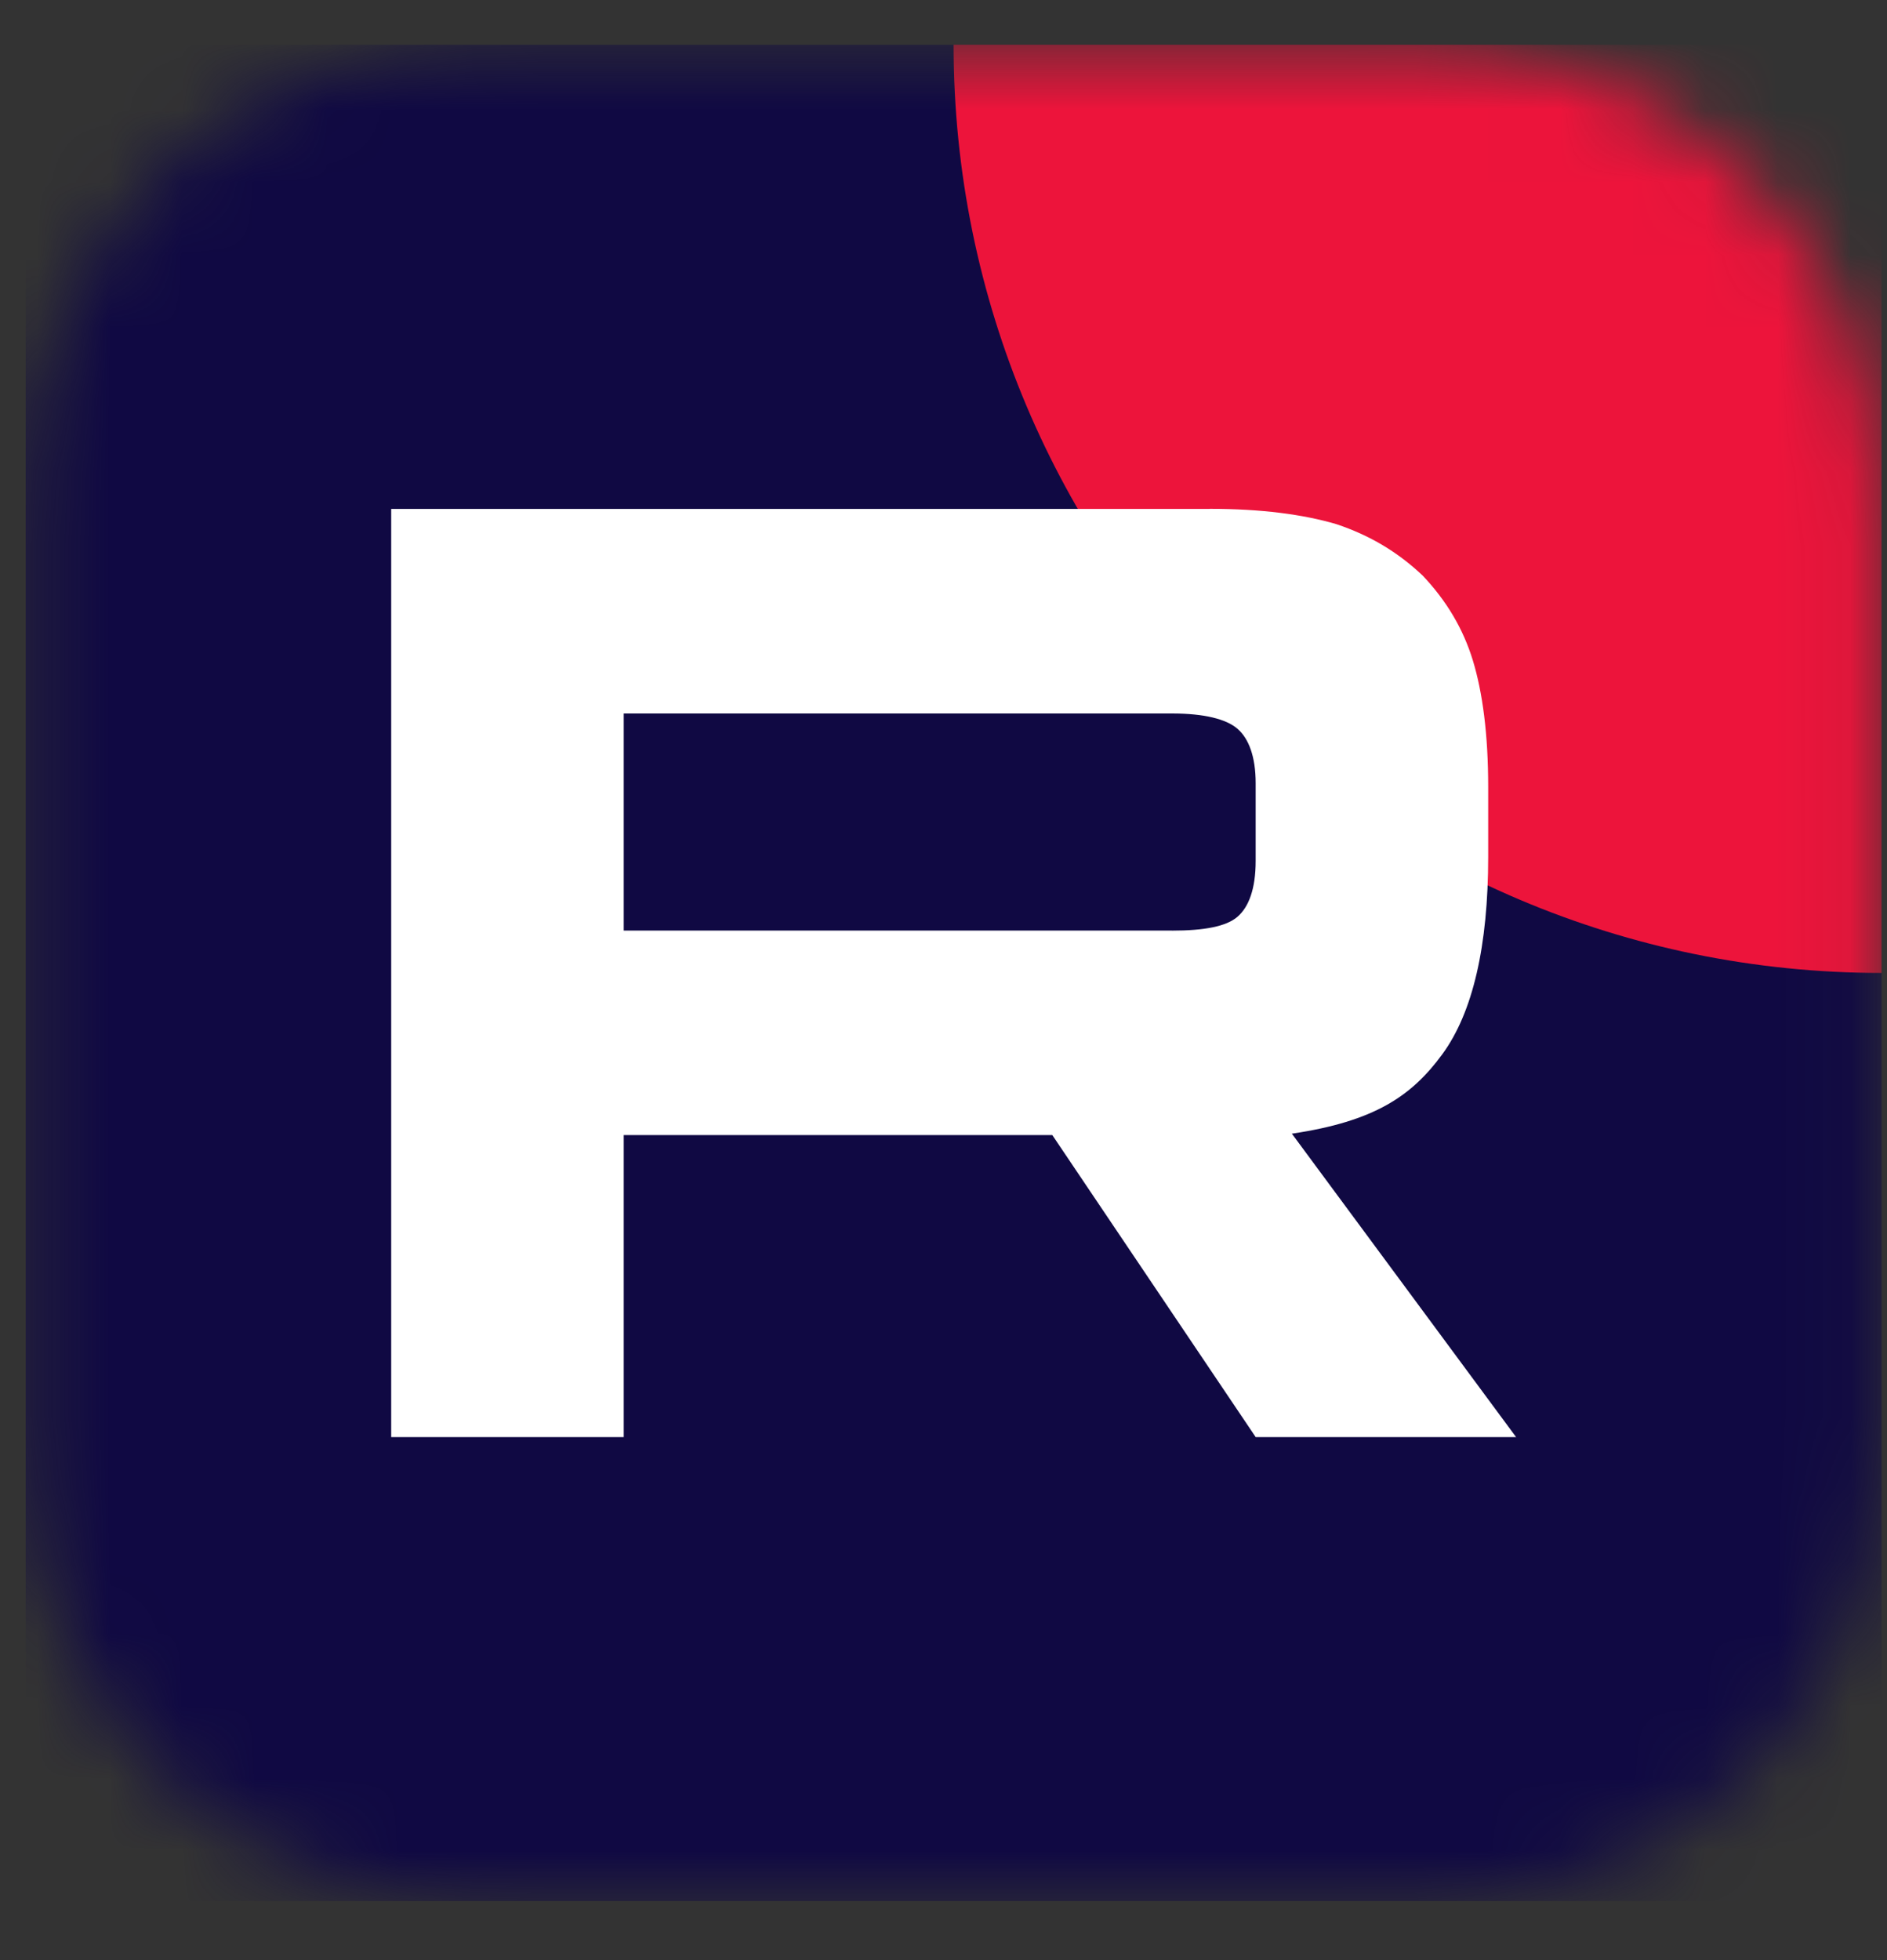 <svg width="26" height="27" viewBox="0 0 26 27" fill="none" xmlns="http://www.w3.org/2000/svg">
<rect x="0" y="0" width="26" height="27" fill="#333333" stroke="none"/>
<g clip-path="url(#clip0_563_19774)">
<mask id="mask0_563_19774" style="mask-type:luminance" maskUnits="userSpaceOnUse" x="0" y="0" width="26" height="27">
<path d="M19.727 0.615H6.553C3.129 0.615 0.353 3.391 0.353 6.815V19.989C0.353 23.413 3.129 26.188 6.553 26.188H19.727C23.151 26.188 25.926 23.413 25.926 19.989V6.815C25.926 3.391 23.151 0.615 19.727 0.615Z" fill="white"/>
</mask>
<g mask="url(#mask0_563_19774)">
<path d="M25.926 0.616H0.353V26.189H25.926V0.616Z" fill="#100943"/>
<path d="M25.926 13.402C32.988 13.402 38.712 7.677 38.712 0.615C38.712 -6.446 32.988 -12.171 25.926 -12.171C18.864 -12.171 13.139 -6.446 13.139 0.615C13.139 7.677 18.864 13.402 25.926 13.402Z" fill="#ED143B"/>
<path d="M16.149 12.818H8.594V9.828H16.149C16.591 9.828 16.898 9.905 17.052 10.04C17.206 10.174 17.301 10.423 17.301 10.787V11.861C17.301 12.244 17.206 12.493 17.052 12.627C16.898 12.762 16.591 12.819 16.149 12.819V12.818ZM16.668 7.01H5.39V19.795H8.594V15.635H14.499L17.301 19.795H20.889L17.8 15.616C18.939 15.447 19.45 15.098 19.872 14.523C20.294 13.948 20.505 13.028 20.505 11.801V10.842C20.505 10.114 20.428 9.539 20.294 9.098C20.159 8.657 19.929 8.274 19.603 7.929C19.258 7.603 18.874 7.374 18.413 7.22C17.953 7.085 17.377 7.009 16.668 7.009V7.01Z" fill="white"/>
</g>
</g>
<defs>
<clipPath id="clip0_563_19774">
<rect width="25.573" height="25.573" fill="white" transform="translate(0.353 0.615)"/>
</clipPath>
</defs>
</svg>
